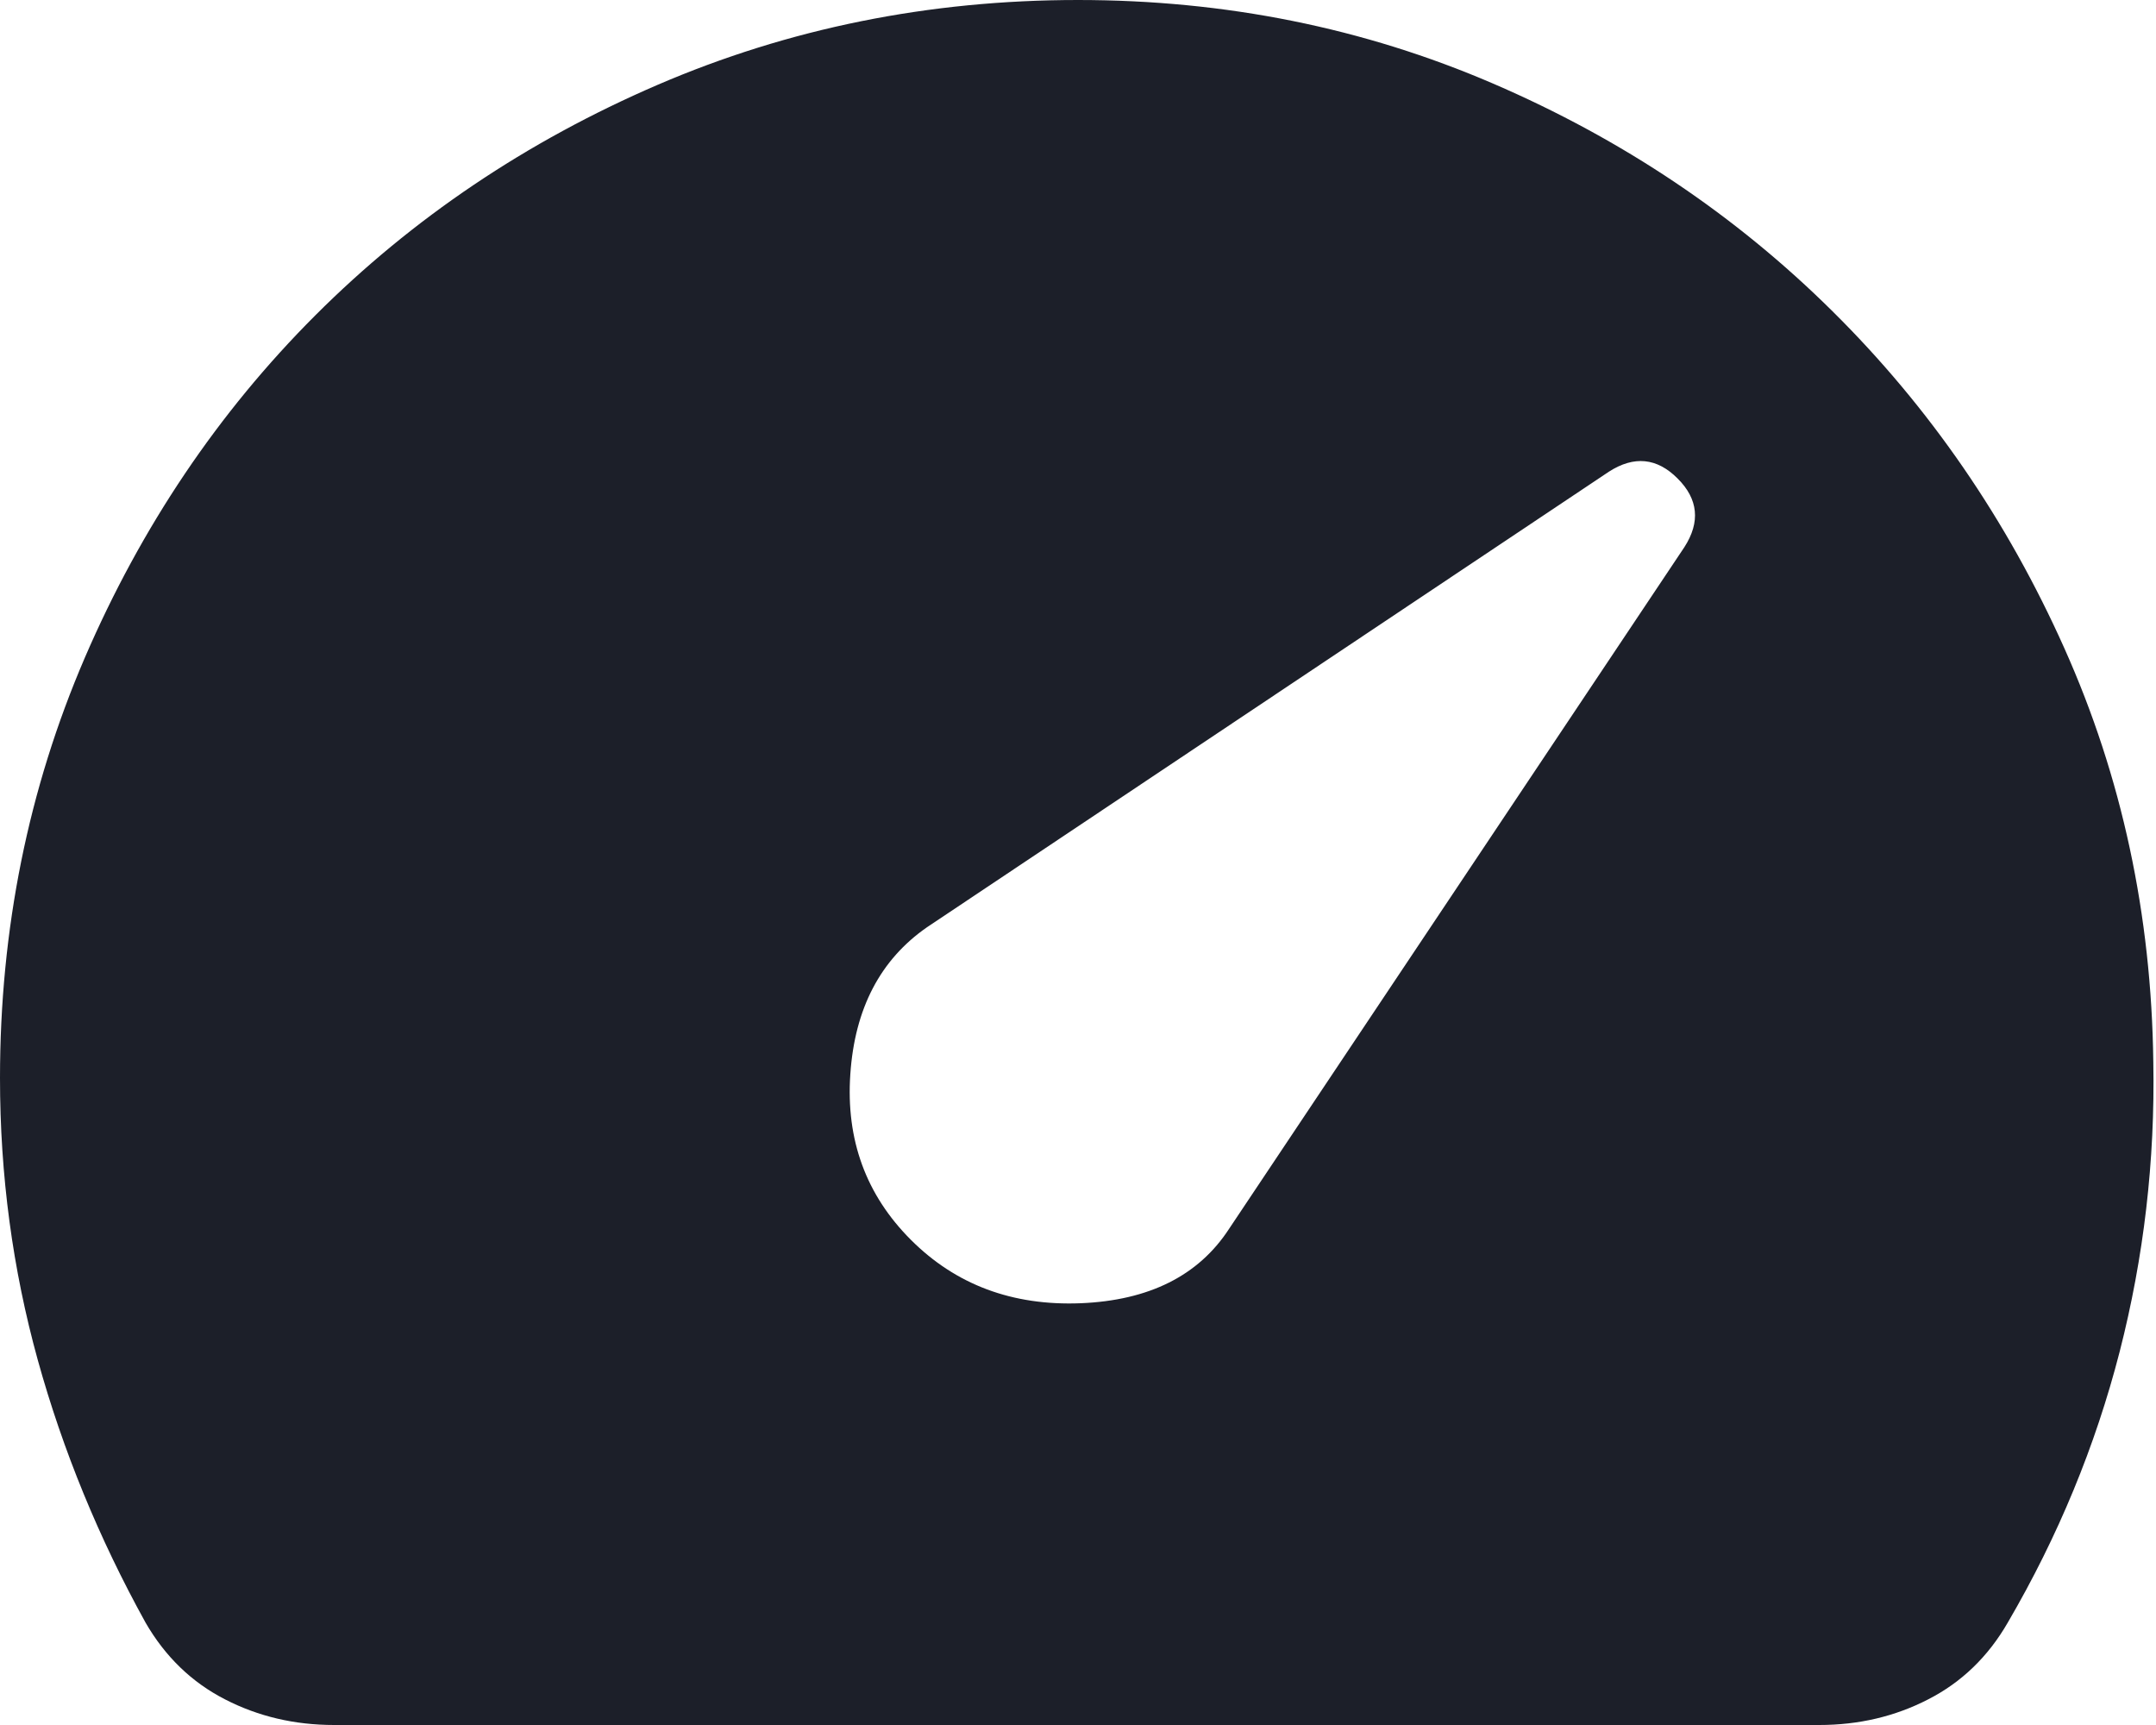 <svg width="20" height="16" viewBox="0 0 20 16" fill="none" xmlns="http://www.w3.org/2000/svg">
<path d="M8.45 11.5C8.867 11.917 9.392 12.113 10.025 12.088C10.658 12.062 11.117 11.833 11.4 11.4L15.625 5.075C15.775 4.842 15.754 4.629 15.562 4.438C15.371 4.246 15.158 4.225 14.925 4.375L8.6 8.6C8.167 8.9 7.929 9.354 7.888 9.963C7.846 10.571 8.033 11.083 8.45 11.5ZM3.1 16C2.733 16 2.396 15.921 2.087 15.762C1.779 15.604 1.533 15.367 1.35 15.05C0.917 14.267 0.583 13.454 0.35 12.613C0.117 11.771 0 10.9 0 10C0 8.617 0.263 7.317 0.787 6.1C1.312 4.883 2.025 3.825 2.925 2.925C3.825 2.025 4.883 1.312 6.1 0.787C7.317 0.263 8.617 0 10 0C11.367 0 12.65 0.258 13.85 0.775C15.05 1.292 16.1 1.996 17 2.888C17.9 3.779 18.617 4.821 19.15 6.013C19.683 7.204 19.958 8.483 19.975 9.85C19.992 10.767 19.887 11.662 19.663 12.537C19.438 13.412 19.092 14.25 18.625 15.05C18.442 15.367 18.196 15.604 17.887 15.762C17.579 15.921 17.242 16 16.875 16H3.1Z" fill="#1C1F29"/>
</svg>
